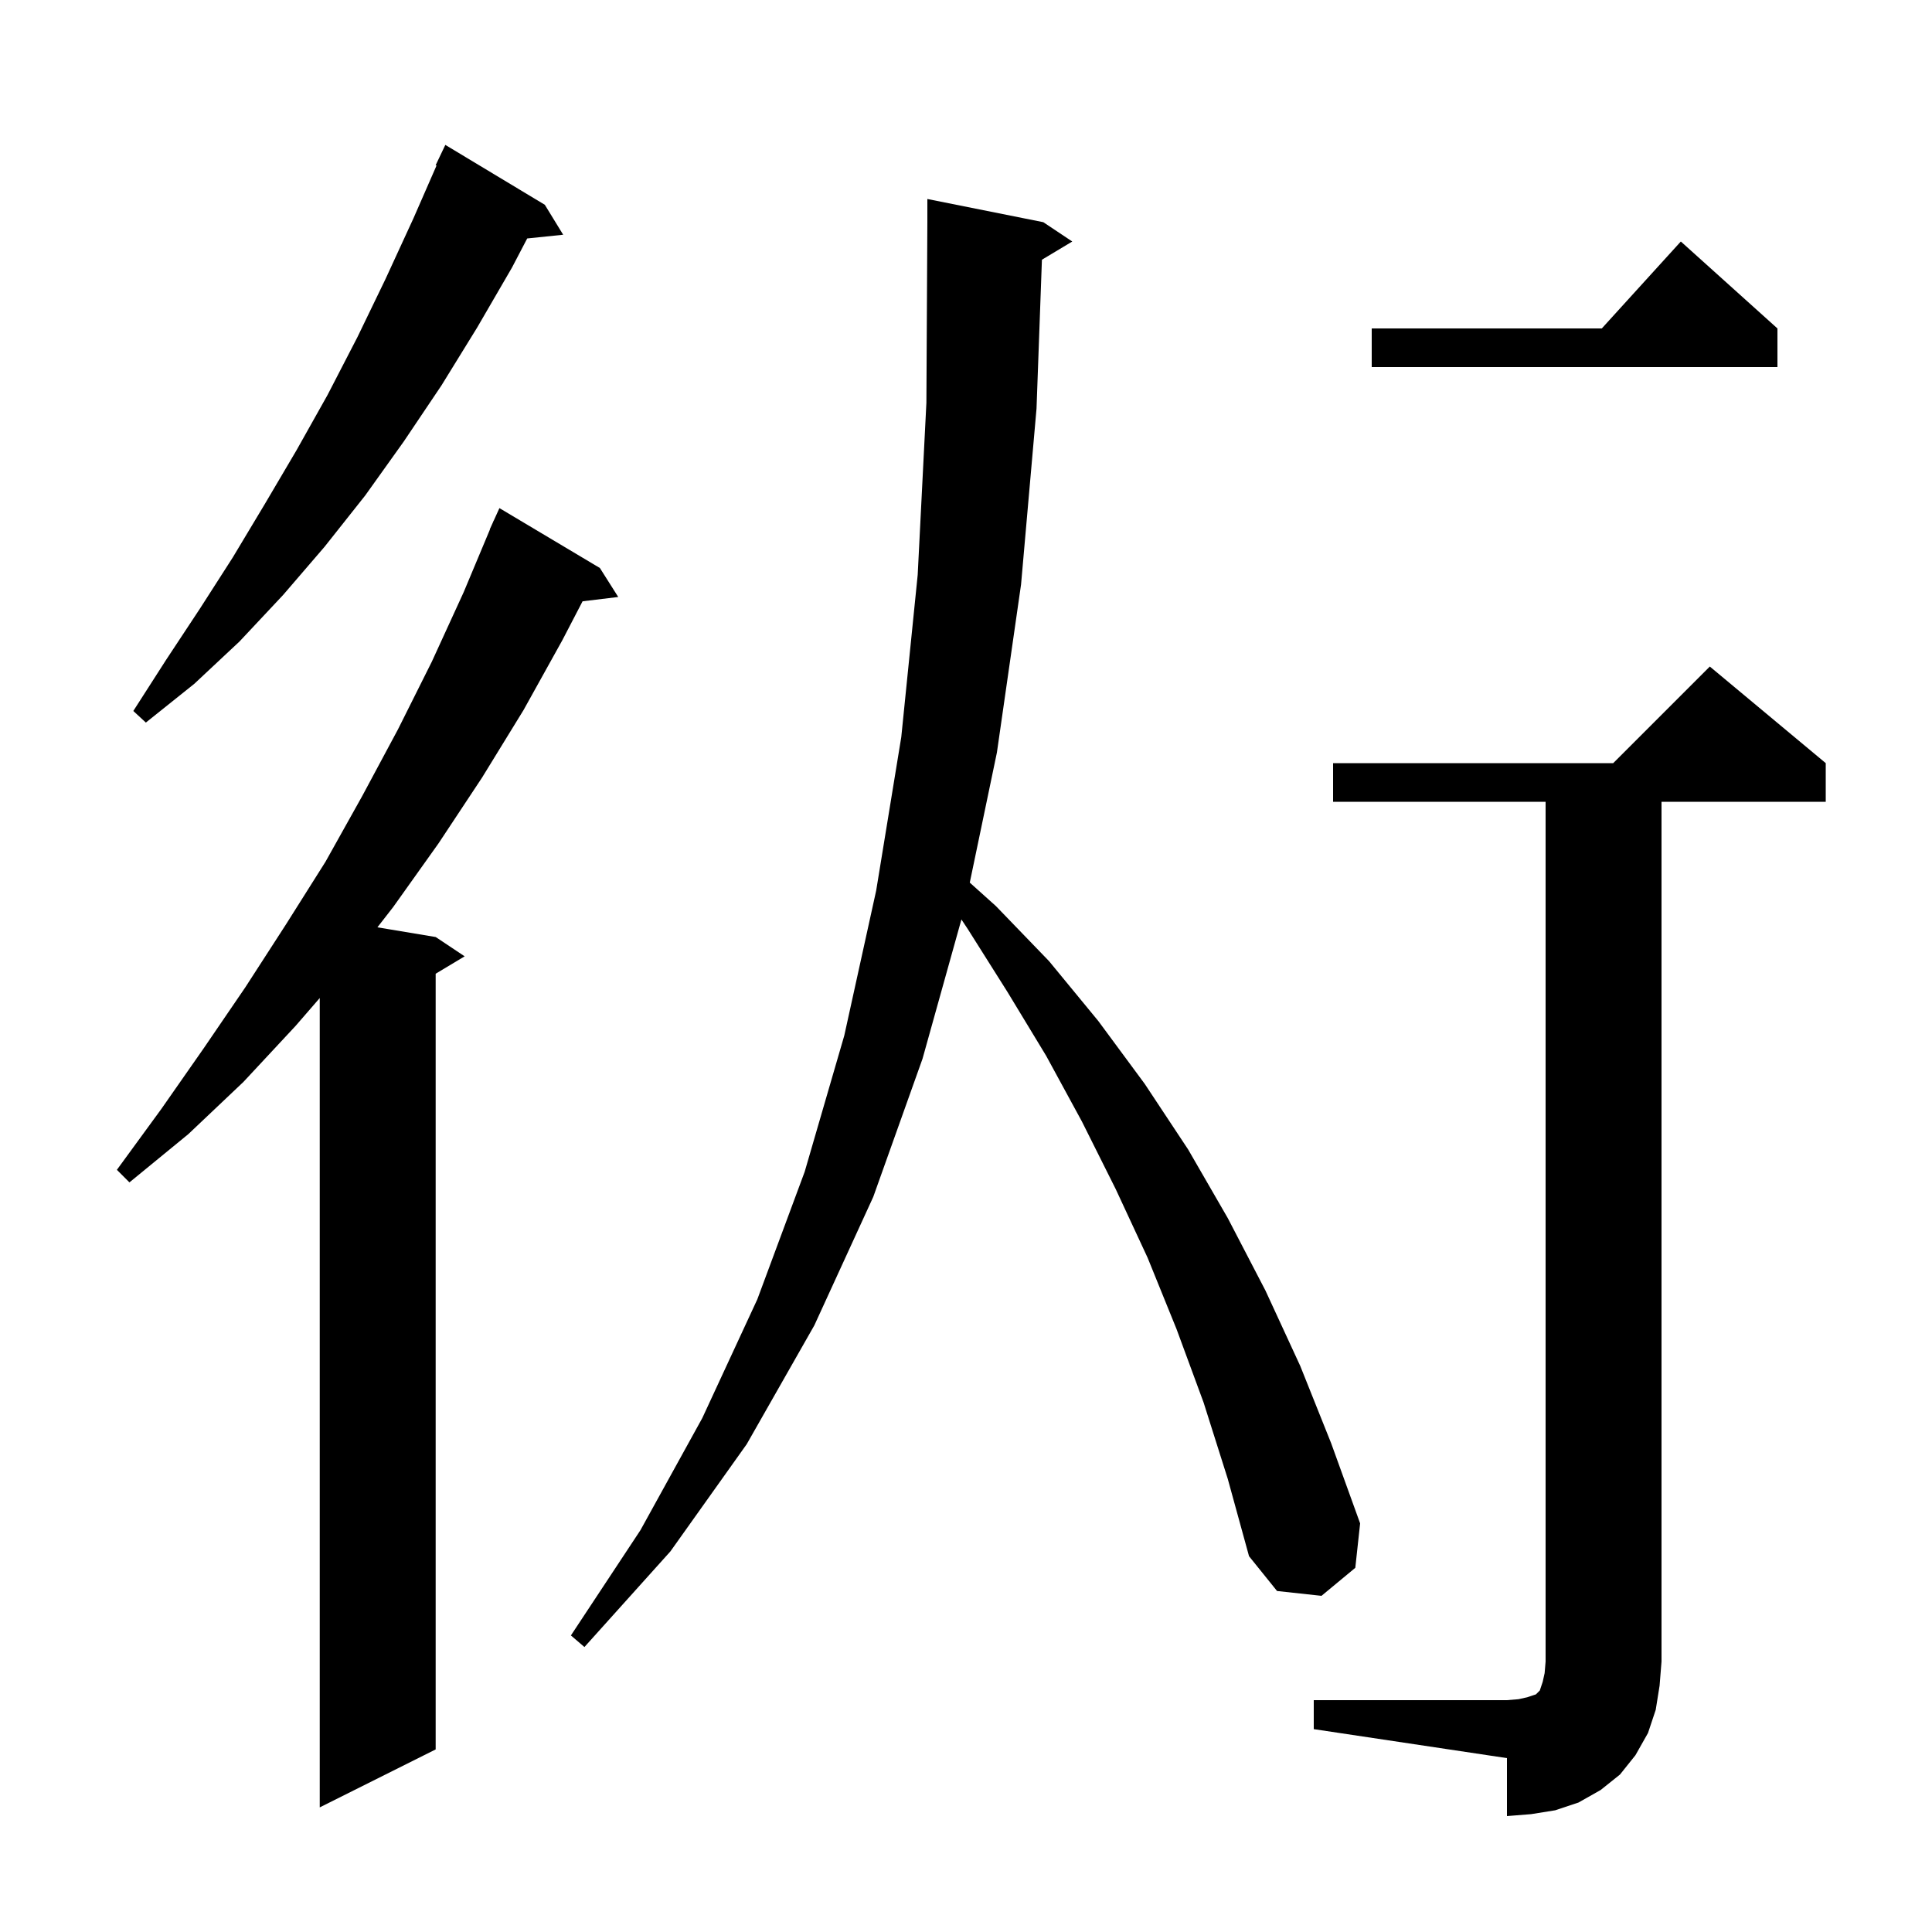 <svg xmlns="http://www.w3.org/2000/svg" xmlns:xlink="http://www.w3.org/1999/xlink" version="1.1" baseProfile="full" viewBox="0 0 200 200" width="200" height="200">
<g fill="black">
<path d="M 136.0 176.0 L 156.0 176.0 L 157.2 175.9 L 158.1 175.7 L 159.0 175.4 L 159.4 175.0 L 159.7 174.1 L 159.9 173.2 L 160.0 172.0 L 160.0 83.0 L 138.0 83.0 L 138.0 79.0 L 167.0 79.0 L 177.0 69.0 L 189.0 79.0 L 189.0 83.0 L 172.0 83.0 L 172.0 172.0 L 171.8 174.5 L 171.4 177.0 L 170.6 179.4 L 169.3 181.7 L 167.7 183.7 L 165.7 185.3 L 163.4 186.6 L 161.0 187.4 L 158.5 187.8 L 156.0 188.0 L 156.0 182.0 L 136.0 179.0 Z M 62.1 58.8 L 64.0 61.8 L 60.308 62.246 L 58.2 66.3 L 54.2 73.5 L 49.9 80.5 L 45.4 87.3 L 40.7 93.9 L 39.07 95.995 L 45.1 97.0 L 48.1 99.0 L 45.1 100.8 L 45.1 181.1 L 33.1 187.1 L 33.1 103.315 L 30.6 106.2 L 25.2 112.0 L 19.5 117.4 L 13.4 122.4 L 12.1 121.1 L 16.7 114.8 L 21.1 108.5 L 25.4 102.2 L 29.6 95.7 L 33.7 89.2 L 37.5 82.4 L 41.2 75.5 L 44.7 68.5 L 48.0 61.3 L 50.72 54.807 L 50.7 54.8 L 50.993 54.155 L 51.1 53.9 L 51.108 53.903 L 51.7 52.6 Z M 107.859 26.885 L 107.3 42.3 L 105.7 60.5 L 103.2 77.9 L 100.391 91.367 L 103.1 93.8 L 108.6 99.5 L 113.7 105.7 L 118.5 112.2 L 123.0 119.0 L 127.1 126.1 L 131.0 133.6 L 134.6 141.4 L 137.8 149.4 L 140.8 157.7 L 140.3 162.3 L 136.8 165.2 L 132.2 164.7 L 129.3 161.1 L 127.1 153.1 L 124.6 145.2 L 121.8 137.6 L 118.8 130.2 L 115.5 123.1 L 112.0 116.1 L 108.3 109.3 L 104.3 102.7 L 100.2 96.2 L 99.526 95.181 L 95.5 109.6 L 90.4 123.9 L 84.3 137.2 L 77.3 149.5 L 69.4 160.6 L 60.5 170.5 L 59.1 169.3 L 66.3 158.4 L 72.7 146.8 L 78.4 134.5 L 83.3 121.3 L 87.4 107.2 L 90.7 92.2 L 93.3 76.3 L 95.0 59.5 L 95.9 41.7 L 96.0 23.0 L 96.0 20.6 L 108.0 23.0 L 111.0 25.0 Z M 56.4 21.2 L 58.3 24.3 L 54.577 24.685 L 53.0 27.7 L 49.4 33.9 L 45.7 39.9 L 41.8 45.7 L 37.8 51.3 L 33.6 56.6 L 29.3 61.6 L 24.8 66.4 L 20.1 70.8 L 15.1 74.8 L 13.8 73.6 L 17.2 68.3 L 20.7 63.0 L 24.1 57.7 L 27.4 52.2 L 30.7 46.6 L 33.9 40.9 L 37.0 34.9 L 39.9 28.9 L 42.8 22.6 L 45.192 17.133 L 45.1 17.1 L 46.1 15.0 Z M 184.0 34.0 L 184.0 38.0 L 142.0 38.0 L 142.0 34.0 L 165.818 34.0 L 174.0 25.0 Z " />
</g>
</svg>
